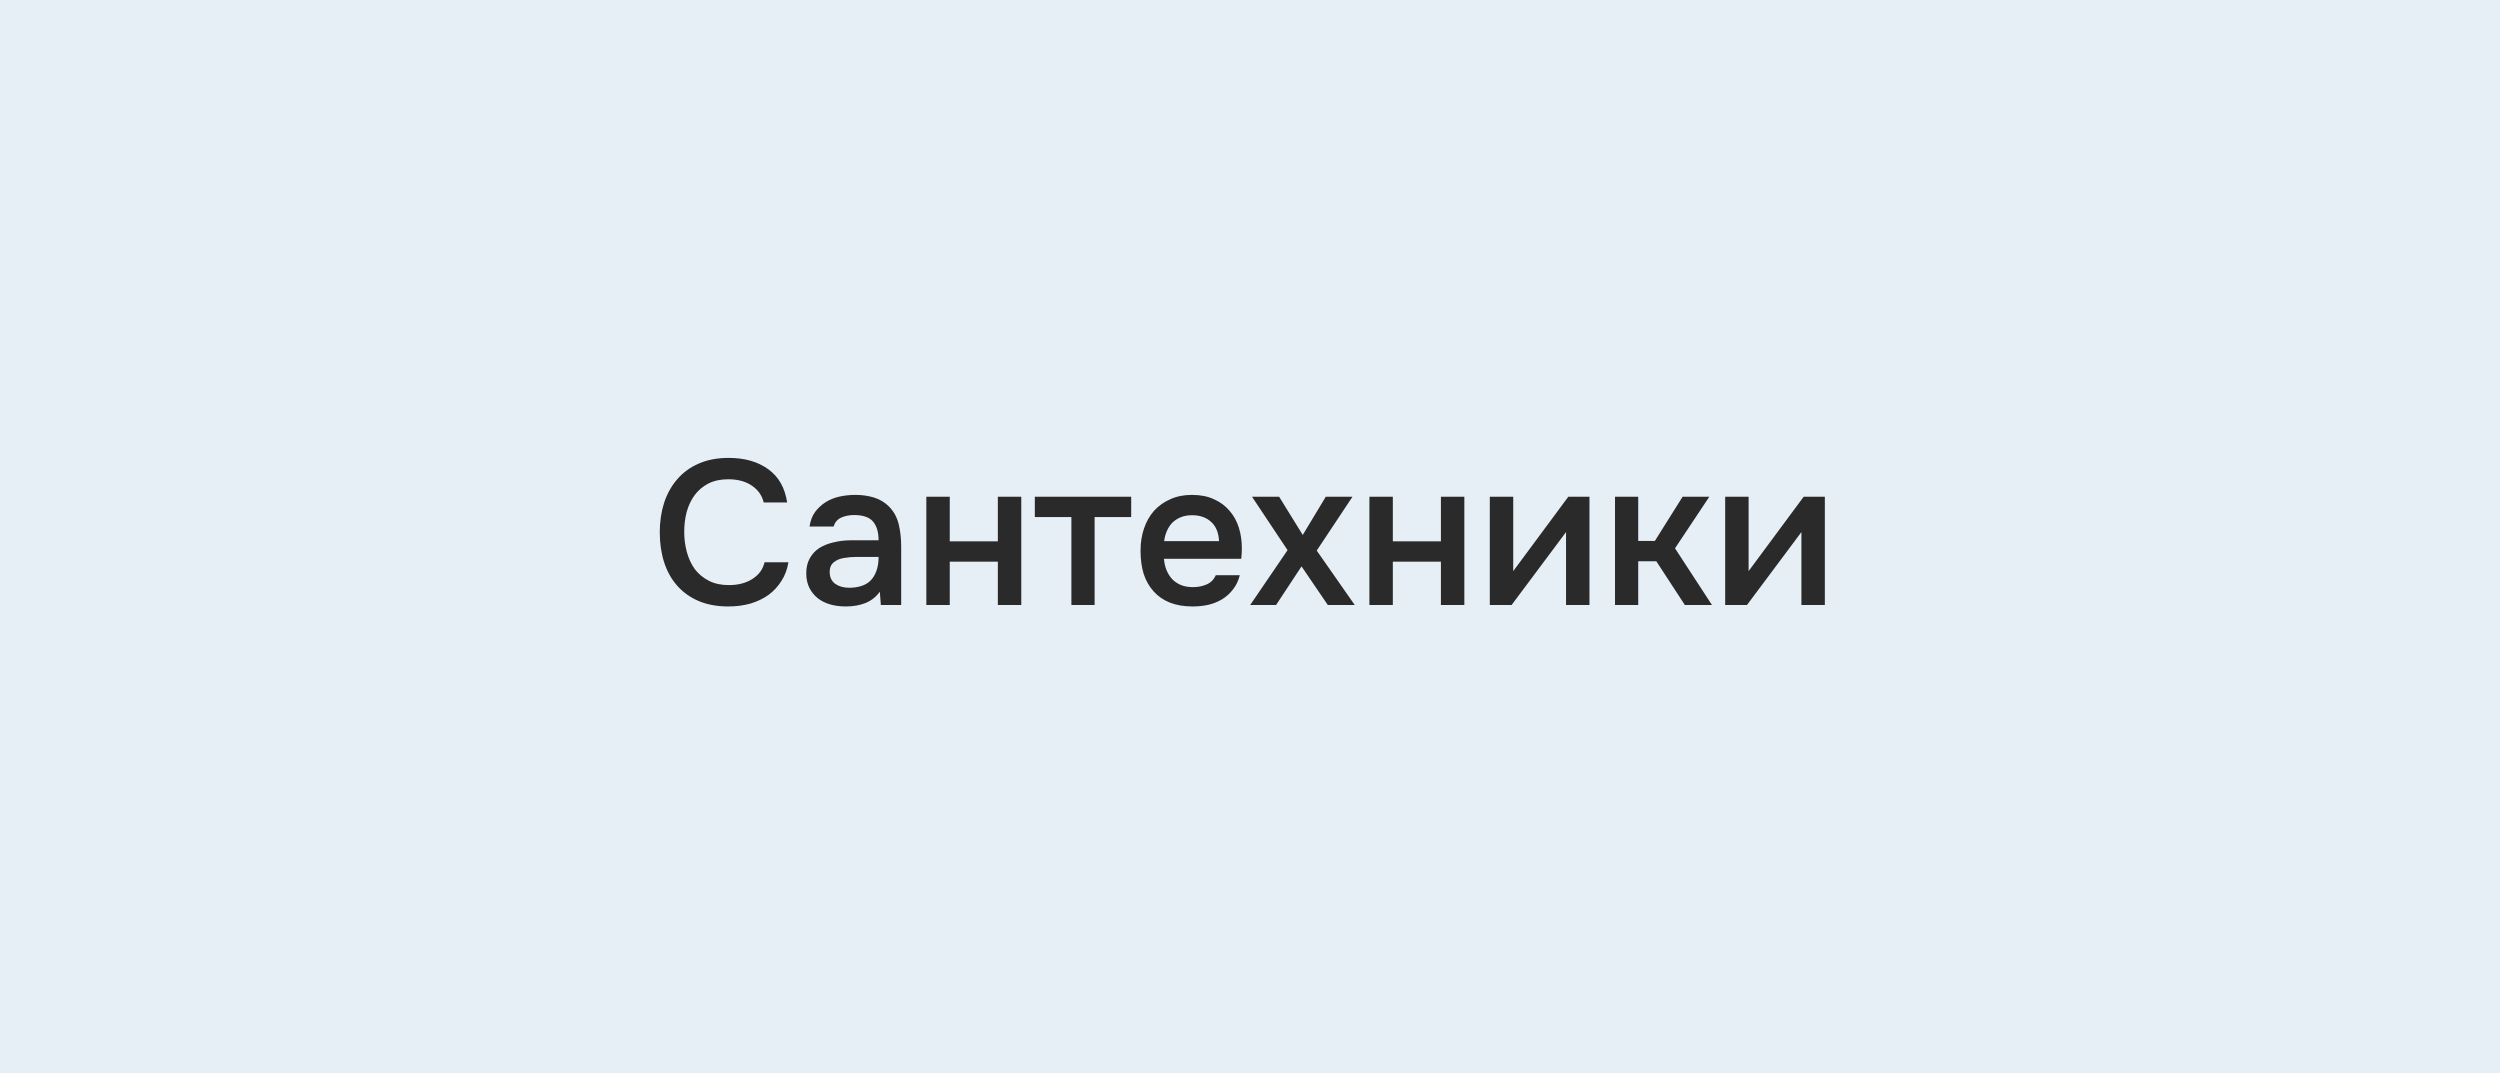 <?xml version="1.0" encoding="UTF-8"?> <svg xmlns="http://www.w3.org/2000/svg" width="219" height="94" viewBox="0 0 219 94" fill="none"><rect width="219" height="94" fill="#E7EFF6"></rect><path d="M63.789 41.984C63.117 41.984 62.535 42.11 62.044 42.362C61.563 42.614 61.167 42.95 60.855 43.37C60.544 43.79 60.309 44.282 60.154 44.846C60.01 45.398 59.938 45.98 59.938 46.592C59.938 47.216 60.016 47.81 60.172 48.374C60.328 48.938 60.562 49.436 60.873 49.868C61.197 50.288 61.605 50.624 62.097 50.876C62.59 51.128 63.172 51.254 63.843 51.254C64.671 51.254 65.362 51.074 65.913 50.714C66.478 50.354 66.832 49.868 66.975 49.256H69.064C68.968 49.868 68.763 50.414 68.451 50.894C68.151 51.374 67.773 51.782 67.317 52.118C66.862 52.442 66.334 52.694 65.734 52.874C65.133 53.042 64.492 53.126 63.807 53.126C62.812 53.126 61.935 52.964 61.179 52.64C60.435 52.316 59.812 51.866 59.307 51.29C58.803 50.714 58.425 50.03 58.173 49.238C57.922 48.446 57.795 47.576 57.795 46.628C57.795 45.704 57.922 44.846 58.173 44.054C58.438 43.25 58.822 42.56 59.325 41.984C59.83 41.396 60.453 40.94 61.197 40.616C61.953 40.28 62.83 40.112 63.825 40.112C65.23 40.112 66.388 40.442 67.299 41.102C68.212 41.762 68.763 42.734 68.956 44.018H66.903C66.748 43.394 66.4 42.902 65.859 42.542C65.32 42.17 64.629 41.984 63.789 41.984ZM77.072 51.83C76.76 52.274 76.346 52.604 75.83 52.82C75.314 53.024 74.738 53.126 74.102 53.126C73.598 53.126 73.136 53.066 72.716 52.946C72.308 52.826 71.948 52.646 71.636 52.406C71.324 52.154 71.078 51.848 70.898 51.488C70.718 51.116 70.628 50.696 70.628 50.228C70.628 49.712 70.73 49.274 70.934 48.914C71.138 48.542 71.414 48.242 71.762 48.014C72.122 47.786 72.542 47.618 73.022 47.51C73.502 47.39 74.006 47.33 74.534 47.33H76.964C76.964 46.634 76.808 46.094 76.496 45.71C76.184 45.326 75.638 45.128 74.858 45.116C74.402 45.116 74.006 45.194 73.67 45.35C73.346 45.506 73.13 45.764 73.022 46.124H70.916C70.988 45.62 71.15 45.194 71.402 44.846C71.666 44.498 71.978 44.21 72.338 43.982C72.71 43.754 73.118 43.592 73.562 43.496C74.018 43.4 74.474 43.352 74.93 43.352C75.518 43.352 76.064 43.43 76.568 43.586C77.072 43.742 77.51 44.006 77.882 44.378C78.302 44.81 78.584 45.326 78.728 45.926C78.872 46.526 78.944 47.18 78.944 47.888V53H77.162L77.072 51.83ZM76.964 48.788H74.984C74.636 48.788 74.288 48.818 73.94 48.878C73.592 48.926 73.292 49.052 73.04 49.256C72.8 49.448 72.68 49.73 72.68 50.102C72.68 50.558 72.842 50.906 73.166 51.146C73.502 51.374 73.91 51.488 74.39 51.488C74.762 51.488 75.104 51.44 75.416 51.344C75.74 51.248 76.016 51.092 76.244 50.876C76.472 50.648 76.646 50.366 76.766 50.03C76.898 49.682 76.964 49.268 76.964 48.788ZM81.147 53V43.514H83.199V47.42H87.411V43.514H89.463V53H87.411V49.202H83.199V53H81.147ZM99.092 43.514V45.296H95.888V53H93.854V45.296H90.65V43.514H99.092ZM101.964 48.95C101.988 49.298 102.06 49.622 102.18 49.922C102.3 50.222 102.462 50.486 102.666 50.714C102.87 50.93 103.122 51.104 103.422 51.236C103.734 51.368 104.094 51.434 104.502 51.434C104.934 51.434 105.33 51.356 105.69 51.2C106.062 51.044 106.332 50.774 106.5 50.39H108.606C108.486 50.87 108.288 51.284 108.012 51.632C107.748 51.98 107.43 52.268 107.058 52.496C106.698 52.712 106.296 52.874 105.852 52.982C105.42 53.078 104.958 53.126 104.466 53.126C103.71 53.126 103.044 53.012 102.468 52.784C101.904 52.556 101.43 52.226 101.046 51.794C100.662 51.362 100.374 50.852 100.182 50.264C100.002 49.664 99.912 48.992 99.912 48.248C99.912 47.528 100.014 46.874 100.218 46.286C100.422 45.686 100.716 45.17 101.1 44.738C101.496 44.306 101.97 43.97 102.522 43.73C103.074 43.478 103.704 43.352 104.412 43.352C105.156 43.352 105.798 43.478 106.338 43.73C106.878 43.97 107.328 44.3 107.688 44.72C108.06 45.14 108.336 45.632 108.516 46.196C108.696 46.76 108.786 47.372 108.786 48.032C108.786 48.344 108.768 48.65 108.732 48.95H101.964ZM106.788 47.402C106.752 46.658 106.518 46.094 106.086 45.71C105.666 45.326 105.114 45.134 104.43 45.134C104.046 45.134 103.71 45.194 103.422 45.314C103.134 45.434 102.888 45.596 102.684 45.8C102.492 46.004 102.336 46.244 102.216 46.52C102.096 46.796 102.018 47.09 101.982 47.402H106.788ZM116.318 53L114.014 49.616L111.782 53H109.514L112.79 48.194L109.676 43.514H112.052L114.122 46.862L116.138 43.514H118.478L115.346 48.23L118.676 53H116.318ZM119.96 53V43.514H122.012V47.42H126.224V43.514H128.276V53H126.224V49.202H122.012V53H119.96ZM132.415 53H130.507V43.514H132.559V50.03L137.383 43.514H139.237V53H137.185V46.61C137.173 46.634 135.583 48.764 132.415 53ZM141.475 53V43.514H143.509V47.384H144.967L147.397 43.514H149.737L146.731 48.032L149.971 53H147.595L145.093 49.166H143.509V53H141.475ZM153.034 53H151.126V43.514H153.178V50.03L158.002 43.514H159.856V53H157.804V46.61C157.792 46.634 156.202 48.764 153.034 53Z" fill="#2B2A2A"></path></svg> 